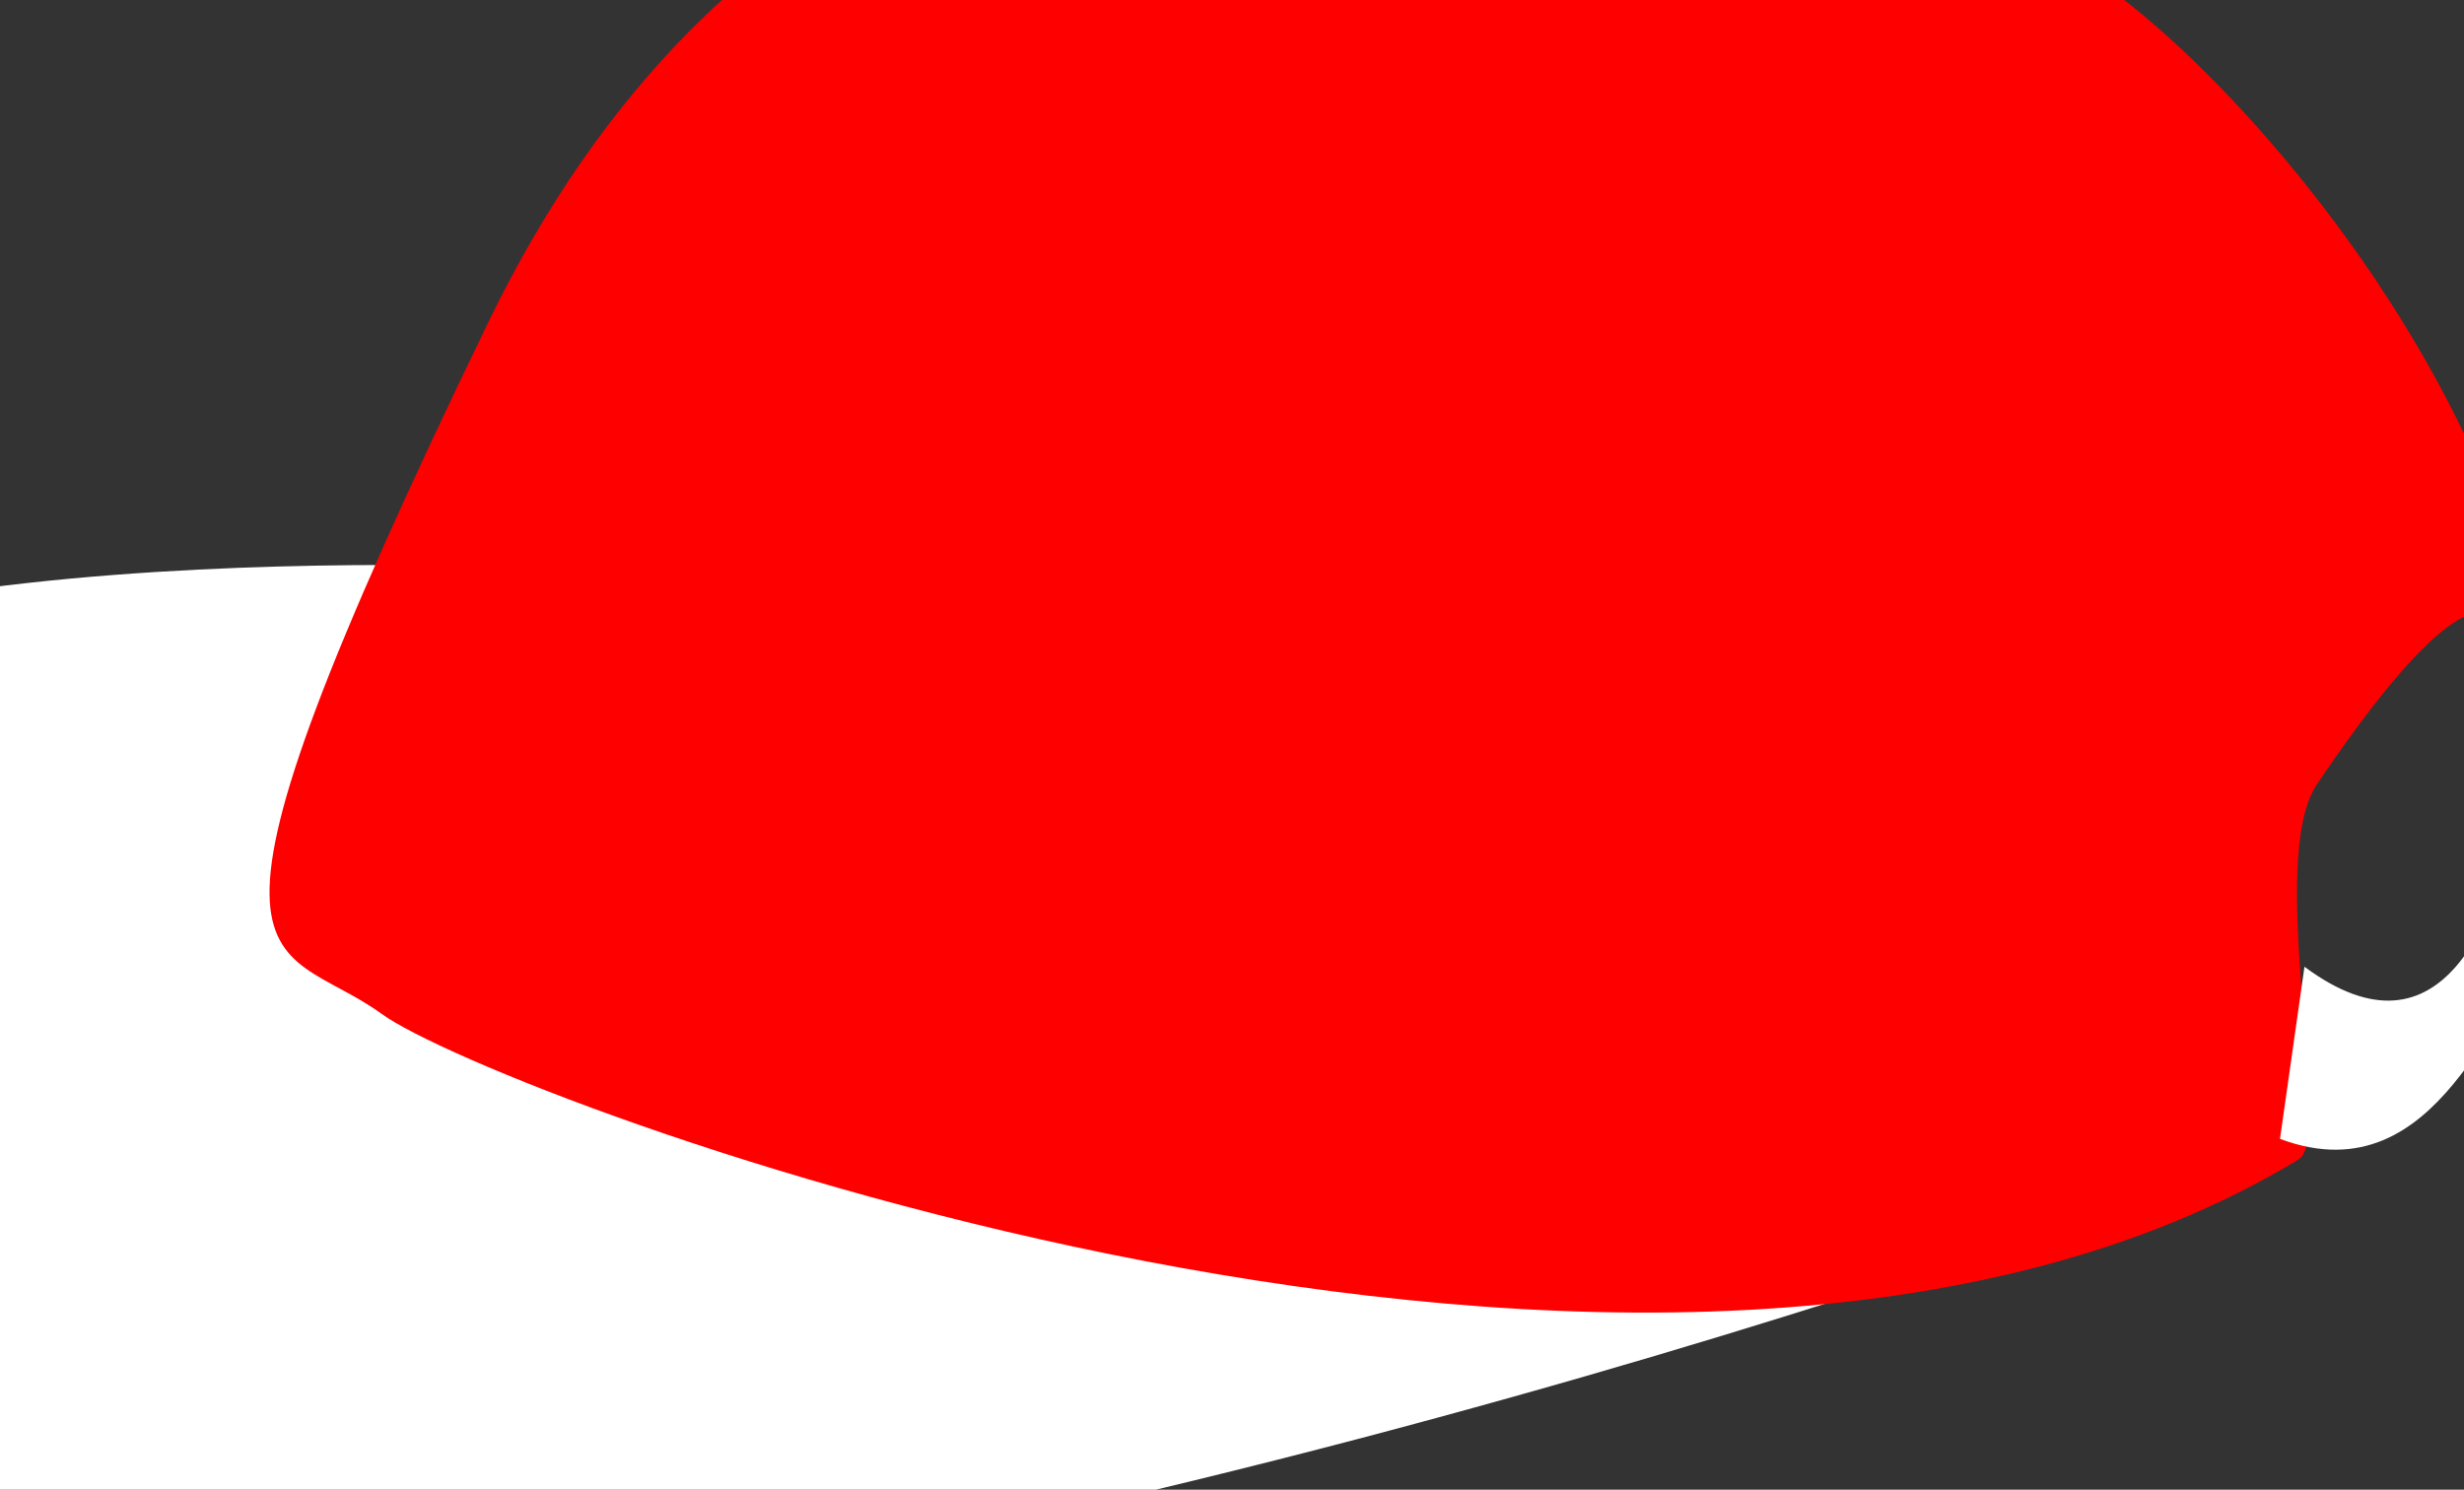 <?xml version="1.0"?><svg width="208.379" height="125.999" xmlns="http://www.w3.org/2000/svg" xmlns:xlink="http://www.w3.org/1999/xlink">
 <rect width="100%" height="100%" fill="#333333" stroke="none"/>
 <title>snapback</title>
 <defs>
  <linearGradient id="linearGradient2843">
   <stop stop-color="#005100" id="stop2845" offset="0"/>
   <stop stop-color="#005100" stop-opacity="0" id="stop2847" offset="1"/>
  </linearGradient>
  <linearGradient y2="0.372" x2="0.449" y1="0.858" x1="0.627" id="linearGradient3363" xlink:href="#linearGradient2843"/>
 </defs>
 <g>
  <title>Layer 1</title>
  <g externalResourcesRequired="false" id="g3366">
   <path id="svg_13" fill="#ffffff" fill-rule="evenodd" stroke-width="1px" d="m46.46,48.08c0,0 -70.367,-3.739 -83.486,15.608c-13.333,19.662 -44.725,83.891 42.936,77.387c87.66,-6.503 178.302,-40.969 178.302,-40.969l-6.559,-19.51l-131.193,-32.516l-0,0l0,0l0,0z"/>
   <path id="svg_14" fill="#ff0000" fill-rule="evenodd" stroke-width="1.024px" d="m170.988,-4.492c0,0 -91.012,-48.086 -129.693,31.752c-27.98,57.75 -18.348,51.738 -9.007,58.505c9.627,6.975 108.64,44.702 162.111,12.3c2.964,-1.796 -2.792,-25.295 1.544,-31.73c27.951,-41.48 13.061,18.864 15.132,14.955c18.597,-35.105 -29.6,-85.781 -40.087,-85.781z"/>
   <path id="svg_17" fill="#ffffff" fill-rule="nonzero" stroke-miterlimit="4" d="m194.888,81.769c11.87,8.821 16.303,-4.866 17.949,-12.019l1.58,13.857c-3.541,-0.545 -7.796,17.896 -21.599,12.722l2.069,-14.56z"/>
  </g>
 </g>
</svg>